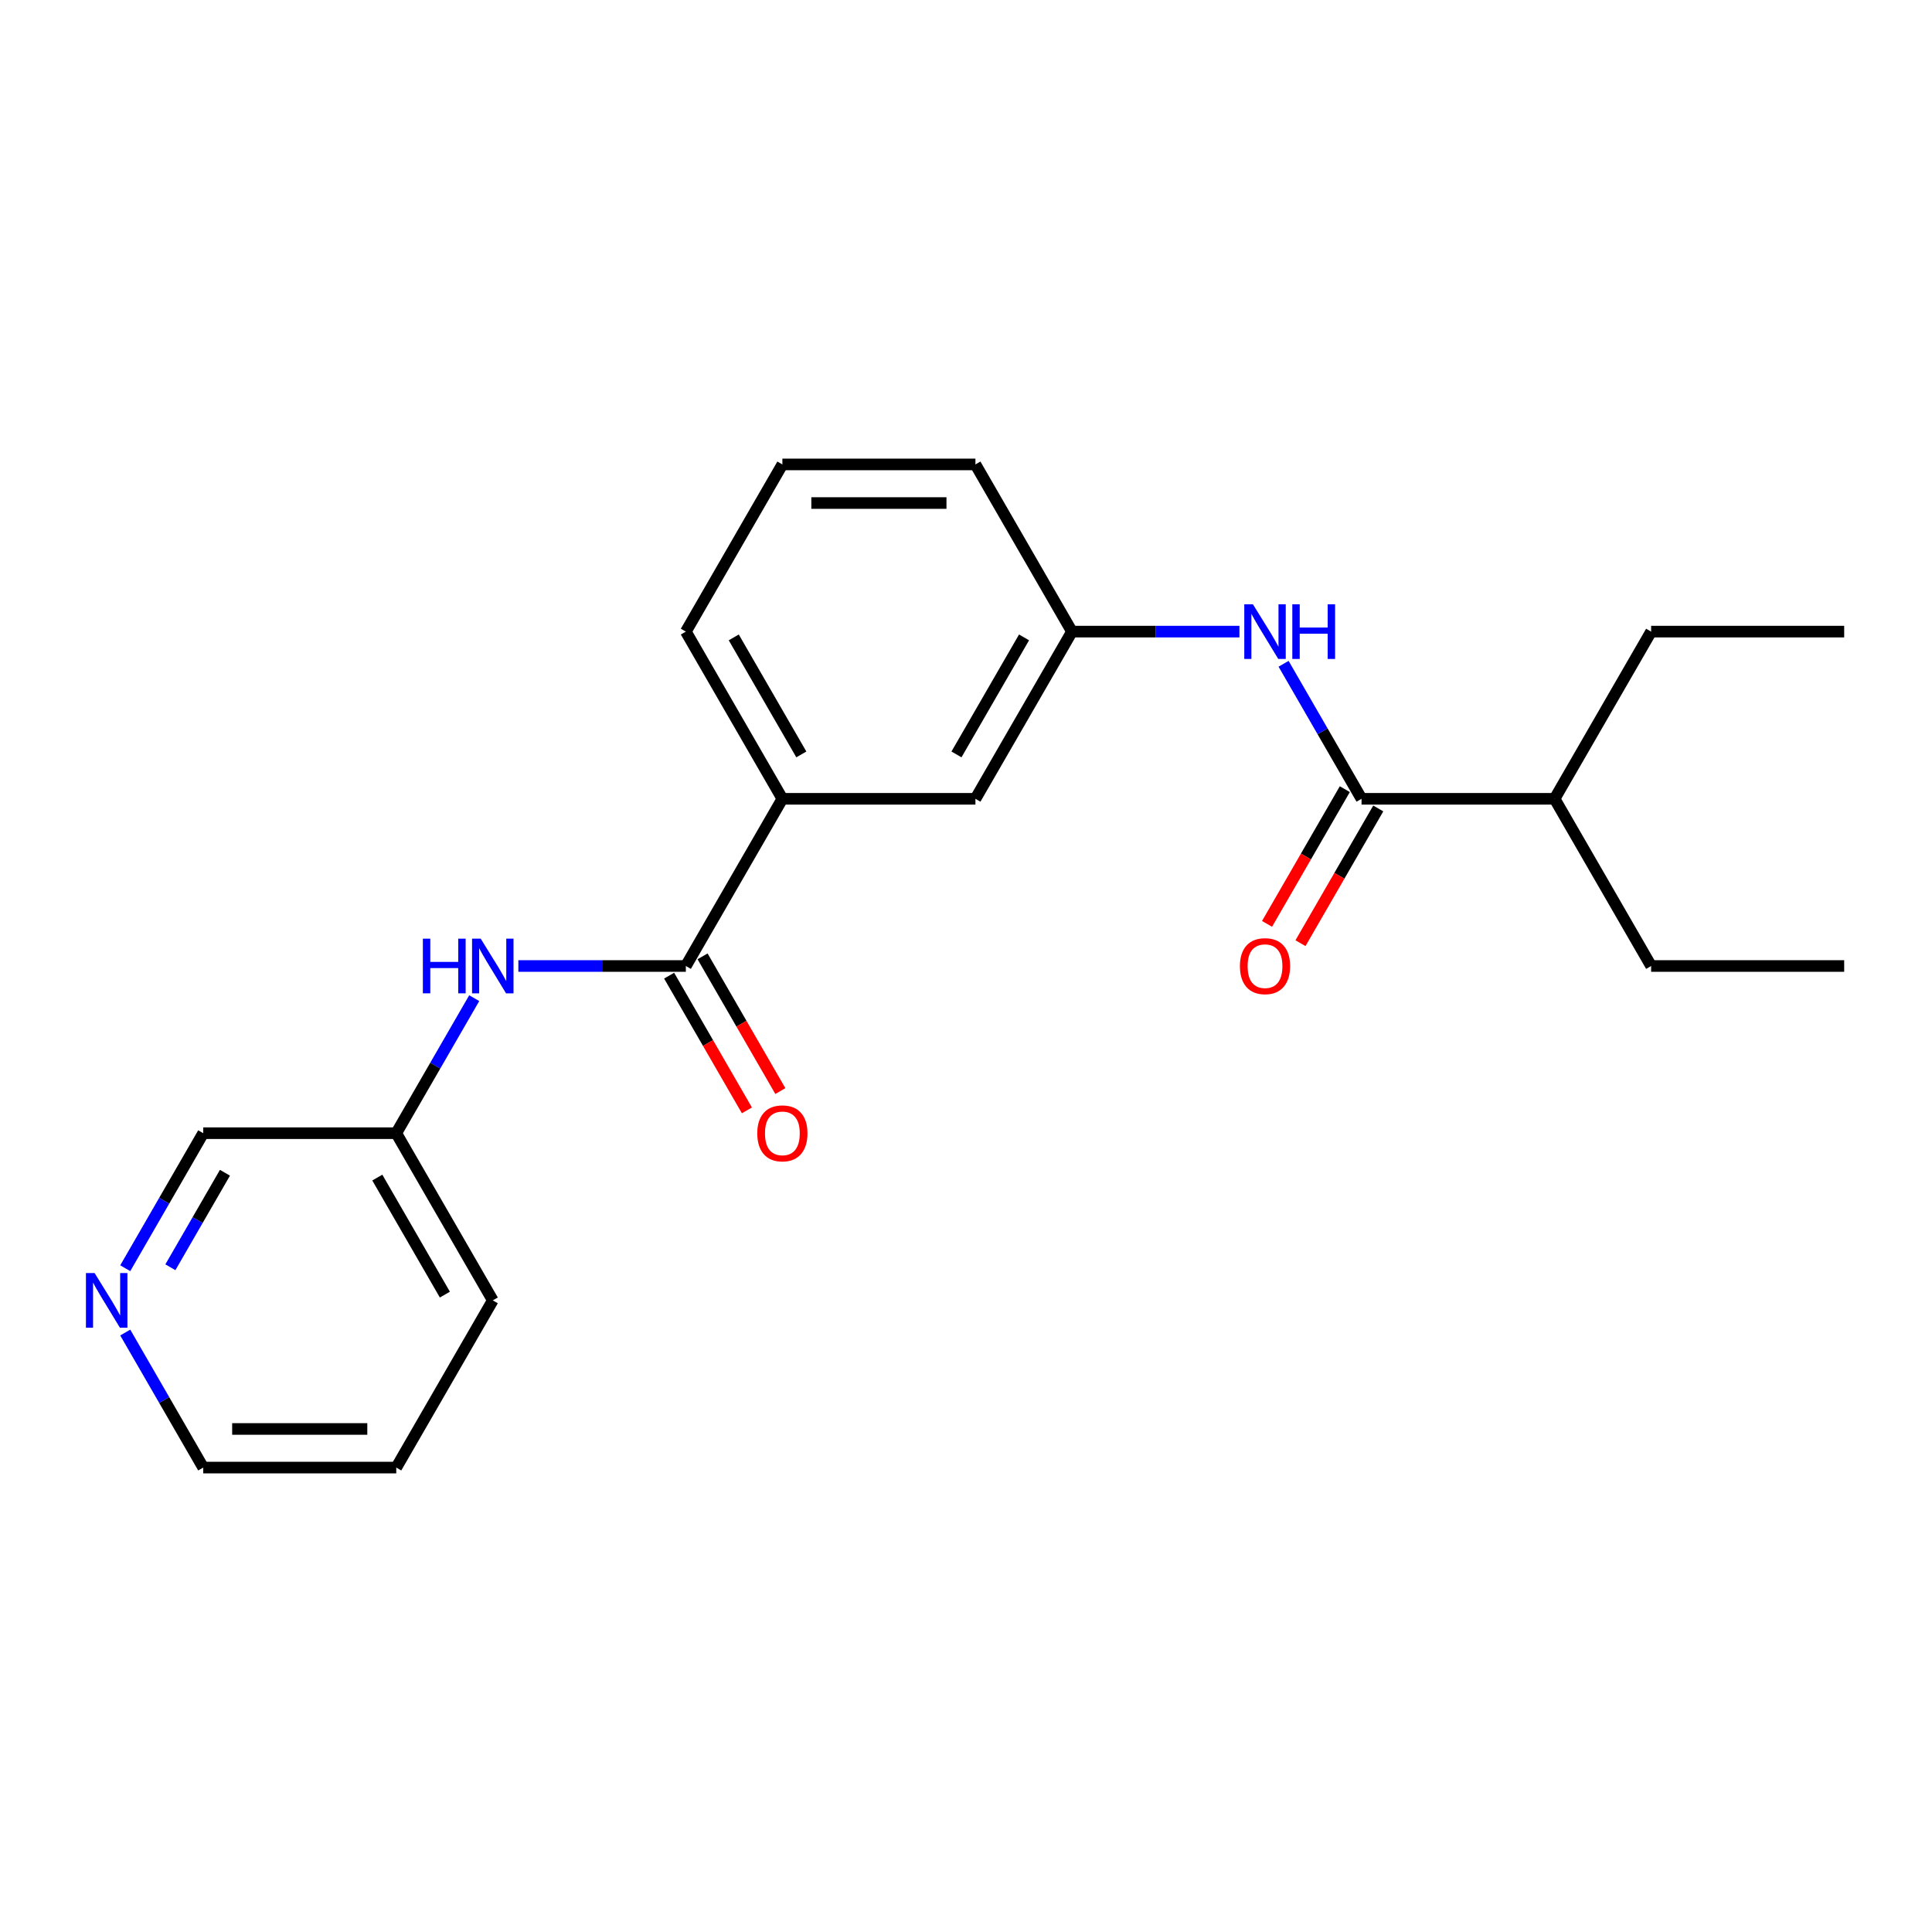 <?xml version='1.0' encoding='iso-8859-1'?>
<svg version='1.1' baseProfile='full'
              xmlns='http://www.w3.org/2000/svg'
                      xmlns:rdkit='http://www.rdkit.org/xml'
                      xmlns:xlink='http://www.w3.org/1999/xlink'
                  xml:space='preserve'
width='1000px' height='1000px' viewBox='0 0 1000 1000'>
<!-- END OF HEADER -->
<rect style='opacity:1.0;fill:#FFFFFF;stroke:none' width='1000' height='1000' x='0' y='0'> </rect>
<path class='bond-2' d='M 354.993,500 L 311.646,500' style='fill:none;fill-rule:evenodd;stroke:#000000;stroke-width:6px;stroke-linecap:butt;stroke-linejoin:miter;stroke-opacity:1' />
<path class='bond-2' d='M 311.646,500 L 268.298,500' style='fill:none;fill-rule:evenodd;stroke:#0000FF;stroke-width:6px;stroke-linecap:butt;stroke-linejoin:miter;stroke-opacity:1' />
<path class='bond-3' d='M 354.993,500 L 404.956,413.462' style='fill:none;fill-rule:evenodd;stroke:#000000;stroke-width:6px;stroke-linecap:butt;stroke-linejoin:miter;stroke-opacity:1' />
<path class='bond-6' d='M 346.339,504.996 L 366.469,539.862' style='fill:none;fill-rule:evenodd;stroke:#000000;stroke-width:6px;stroke-linecap:butt;stroke-linejoin:miter;stroke-opacity:1' />
<path class='bond-6' d='M 366.469,539.862 L 386.598,574.727' style='fill:none;fill-rule:evenodd;stroke:#FF0000;stroke-width:6px;stroke-linecap:butt;stroke-linejoin:miter;stroke-opacity:1' />
<path class='bond-6' d='M 363.647,495.004 L 383.776,529.869' style='fill:none;fill-rule:evenodd;stroke:#000000;stroke-width:6px;stroke-linecap:butt;stroke-linejoin:miter;stroke-opacity:1' />
<path class='bond-6' d='M 383.776,529.869 L 403.906,564.734' style='fill:none;fill-rule:evenodd;stroke:#FF0000;stroke-width:6px;stroke-linecap:butt;stroke-linejoin:miter;stroke-opacity:1' />
<path class='bond-0' d='M 704.732,413.462 L 684.556,378.517' style='fill:none;fill-rule:evenodd;stroke:#000000;stroke-width:6px;stroke-linecap:butt;stroke-linejoin:miter;stroke-opacity:1' />
<path class='bond-0' d='M 684.556,378.517 L 664.381,343.572' style='fill:none;fill-rule:evenodd;stroke:#0000FF;stroke-width:6px;stroke-linecap:butt;stroke-linejoin:miter;stroke-opacity:1' />
<path class='bond-7' d='M 696.078,408.466 L 675.949,443.331' style='fill:none;fill-rule:evenodd;stroke:#000000;stroke-width:6px;stroke-linecap:butt;stroke-linejoin:miter;stroke-opacity:1' />
<path class='bond-7' d='M 675.949,443.331 L 655.819,478.196' style='fill:none;fill-rule:evenodd;stroke:#FF0000;stroke-width:6px;stroke-linecap:butt;stroke-linejoin:miter;stroke-opacity:1' />
<path class='bond-7' d='M 713.386,418.458 L 693.256,453.324' style='fill:none;fill-rule:evenodd;stroke:#000000;stroke-width:6px;stroke-linecap:butt;stroke-linejoin:miter;stroke-opacity:1' />
<path class='bond-7' d='M 693.256,453.324 L 673.127,488.189' style='fill:none;fill-rule:evenodd;stroke:#FF0000;stroke-width:6px;stroke-linecap:butt;stroke-linejoin:miter;stroke-opacity:1' />
<path class='bond-9' d='M 704.732,413.462 L 804.657,413.462' style='fill:none;fill-rule:evenodd;stroke:#000000;stroke-width:6px;stroke-linecap:butt;stroke-linejoin:miter;stroke-opacity:1' />
<path class='bond-1' d='M 641.539,326.924 L 598.192,326.924' style='fill:none;fill-rule:evenodd;stroke:#0000FF;stroke-width:6px;stroke-linecap:butt;stroke-linejoin:miter;stroke-opacity:1' />
<path class='bond-1' d='M 598.192,326.924 L 554.844,326.924' style='fill:none;fill-rule:evenodd;stroke:#000000;stroke-width:6px;stroke-linecap:butt;stroke-linejoin:miter;stroke-opacity:1' />
<path class='bond-10' d='M 245.456,516.648 L 225.281,551.593' style='fill:none;fill-rule:evenodd;stroke:#0000FF;stroke-width:6px;stroke-linecap:butt;stroke-linejoin:miter;stroke-opacity:1' />
<path class='bond-10' d='M 225.281,551.593 L 205.105,586.538' style='fill:none;fill-rule:evenodd;stroke:#000000;stroke-width:6px;stroke-linecap:butt;stroke-linejoin:miter;stroke-opacity:1' />
<path class='bond-5' d='M 404.956,413.462 L 504.881,413.462' style='fill:none;fill-rule:evenodd;stroke:#000000;stroke-width:6px;stroke-linecap:butt;stroke-linejoin:miter;stroke-opacity:1' />
<path class='bond-12' d='M 404.956,413.462 L 354.993,326.924' style='fill:none;fill-rule:evenodd;stroke:#000000;stroke-width:6px;stroke-linecap:butt;stroke-linejoin:miter;stroke-opacity:1' />
<path class='bond-12' d='M 414.769,390.489 L 379.795,329.912' style='fill:none;fill-rule:evenodd;stroke:#000000;stroke-width:6px;stroke-linecap:butt;stroke-linejoin:miter;stroke-opacity:1' />
<path class='bond-4' d='M 554.844,326.924 L 504.881,413.462' style='fill:none;fill-rule:evenodd;stroke:#000000;stroke-width:6px;stroke-linecap:butt;stroke-linejoin:miter;stroke-opacity:1' />
<path class='bond-4' d='M 530.042,329.912 L 495.068,390.489' style='fill:none;fill-rule:evenodd;stroke:#000000;stroke-width:6px;stroke-linecap:butt;stroke-linejoin:miter;stroke-opacity:1' />
<path class='bond-22' d='M 554.844,326.924 L 504.881,240.386' style='fill:none;fill-rule:evenodd;stroke:#000000;stroke-width:6px;stroke-linecap:butt;stroke-linejoin:miter;stroke-opacity:1' />
<path class='bond-8' d='M 64.829,656.428 L 85.004,621.483' style='fill:none;fill-rule:evenodd;stroke:#0000FF;stroke-width:6px;stroke-linecap:butt;stroke-linejoin:miter;stroke-opacity:1' />
<path class='bond-8' d='M 85.004,621.483 L 105.18,586.538' style='fill:none;fill-rule:evenodd;stroke:#000000;stroke-width:6px;stroke-linecap:butt;stroke-linejoin:miter;stroke-opacity:1' />
<path class='bond-8' d='M 88.189,655.937 L 102.312,631.476' style='fill:none;fill-rule:evenodd;stroke:#0000FF;stroke-width:6px;stroke-linecap:butt;stroke-linejoin:miter;stroke-opacity:1' />
<path class='bond-8' d='M 102.312,631.476 L 116.435,607.014' style='fill:none;fill-rule:evenodd;stroke:#000000;stroke-width:6px;stroke-linecap:butt;stroke-linejoin:miter;stroke-opacity:1' />
<path class='bond-23' d='M 64.829,689.723 L 85.004,724.669' style='fill:none;fill-rule:evenodd;stroke:#0000FF;stroke-width:6px;stroke-linecap:butt;stroke-linejoin:miter;stroke-opacity:1' />
<path class='bond-23' d='M 85.004,724.669 L 105.18,759.614' style='fill:none;fill-rule:evenodd;stroke:#000000;stroke-width:6px;stroke-linecap:butt;stroke-linejoin:miter;stroke-opacity:1' />
<path class='bond-16' d='M 804.657,413.462 L 854.62,500' style='fill:none;fill-rule:evenodd;stroke:#000000;stroke-width:6px;stroke-linecap:butt;stroke-linejoin:miter;stroke-opacity:1' />
<path class='bond-17' d='M 804.657,413.462 L 854.62,326.924' style='fill:none;fill-rule:evenodd;stroke:#000000;stroke-width:6px;stroke-linecap:butt;stroke-linejoin:miter;stroke-opacity:1' />
<path class='bond-11' d='M 205.105,586.538 L 105.18,586.538' style='fill:none;fill-rule:evenodd;stroke:#000000;stroke-width:6px;stroke-linecap:butt;stroke-linejoin:miter;stroke-opacity:1' />
<path class='bond-18' d='M 205.105,586.538 L 255.068,673.076' style='fill:none;fill-rule:evenodd;stroke:#000000;stroke-width:6px;stroke-linecap:butt;stroke-linejoin:miter;stroke-opacity:1' />
<path class='bond-18' d='M 195.292,609.511 L 230.266,670.088' style='fill:none;fill-rule:evenodd;stroke:#000000;stroke-width:6px;stroke-linecap:butt;stroke-linejoin:miter;stroke-opacity:1' />
<path class='bond-13' d='M 354.993,326.924 L 404.956,240.386' style='fill:none;fill-rule:evenodd;stroke:#000000;stroke-width:6px;stroke-linecap:butt;stroke-linejoin:miter;stroke-opacity:1' />
<path class='bond-15' d='M 404.956,240.386 L 504.881,240.386' style='fill:none;fill-rule:evenodd;stroke:#000000;stroke-width:6px;stroke-linecap:butt;stroke-linejoin:miter;stroke-opacity:1' />
<path class='bond-15' d='M 419.945,260.371 L 489.892,260.371' style='fill:none;fill-rule:evenodd;stroke:#000000;stroke-width:6px;stroke-linecap:butt;stroke-linejoin:miter;stroke-opacity:1' />
<path class='bond-14' d='M 105.18,759.614 L 205.105,759.614' style='fill:none;fill-rule:evenodd;stroke:#000000;stroke-width:6px;stroke-linecap:butt;stroke-linejoin:miter;stroke-opacity:1' />
<path class='bond-14' d='M 120.169,739.629 L 190.116,739.629' style='fill:none;fill-rule:evenodd;stroke:#000000;stroke-width:6px;stroke-linecap:butt;stroke-linejoin:miter;stroke-opacity:1' />
<path class='bond-20' d='M 854.62,500 L 954.545,500' style='fill:none;fill-rule:evenodd;stroke:#000000;stroke-width:6px;stroke-linecap:butt;stroke-linejoin:miter;stroke-opacity:1' />
<path class='bond-21' d='M 854.62,326.924 L 954.545,326.924' style='fill:none;fill-rule:evenodd;stroke:#000000;stroke-width:6px;stroke-linecap:butt;stroke-linejoin:miter;stroke-opacity:1' />
<path class='bond-19' d='M 255.068,673.076 L 205.105,759.614' style='fill:none;fill-rule:evenodd;stroke:#000000;stroke-width:6px;stroke-linecap:butt;stroke-linejoin:miter;stroke-opacity:1' />
<path  class='atom-2' d='M 648.514 312.775
L 657.787 327.764
Q 658.706 329.242, 660.185 331.92
Q 661.664 334.598, 661.744 334.758
L 661.744 312.775
L 665.501 312.775
L 665.501 341.074
L 661.624 341.074
L 651.672 324.686
Q 650.513 322.767, 649.273 320.569
Q 648.074 318.371, 647.715 317.691
L 647.715 341.074
L 644.037 341.074
L 644.037 312.775
L 648.514 312.775
' fill='#0000FF'/>
<path  class='atom-2' d='M 668.899 312.775
L 672.736 312.775
L 672.736 324.806
L 687.205 324.806
L 687.205 312.775
L 691.042 312.775
L 691.042 341.074
L 687.205 341.074
L 687.205 328.003
L 672.736 328.003
L 672.736 341.074
L 668.899 341.074
L 668.899 312.775
' fill='#0000FF'/>
<path  class='atom-3' d='M 218.875 485.851
L 222.712 485.851
L 222.712 497.882
L 237.181 497.882
L 237.181 485.851
L 241.018 485.851
L 241.018 514.149
L 237.181 514.149
L 237.181 501.079
L 222.712 501.079
L 222.712 514.149
L 218.875 514.149
L 218.875 485.851
' fill='#0000FF'/>
<path  class='atom-3' d='M 248.812 485.851
L 258.086 500.839
Q 259.005 502.318, 260.484 504.996
Q 261.963 507.674, 262.043 507.834
L 262.043 485.851
L 265.8 485.851
L 265.8 514.149
L 261.923 514.149
L 251.97 497.762
Q 250.811 495.843, 249.572 493.645
Q 248.373 491.446, 248.013 490.767
L 248.013 514.149
L 244.336 514.149
L 244.336 485.851
L 248.812 485.851
' fill='#0000FF'/>
<path  class='atom-7' d='M 391.966 586.618
Q 391.966 579.823, 395.323 576.026
Q 398.681 572.229, 404.956 572.229
Q 411.231 572.229, 414.589 576.026
Q 417.946 579.823, 417.946 586.618
Q 417.946 593.493, 414.549 597.41
Q 411.151 601.287, 404.956 601.287
Q 398.721 601.287, 395.323 597.41
Q 391.966 593.533, 391.966 586.618
M 404.956 598.089
Q 409.273 598.089, 411.591 595.211
Q 413.949 592.294, 413.949 586.618
Q 413.949 581.062, 411.591 578.264
Q 409.273 575.426, 404.956 575.426
Q 400.639 575.426, 398.281 578.224
Q 395.963 581.022, 395.963 586.618
Q 395.963 592.334, 398.281 595.211
Q 400.639 598.089, 404.956 598.089
' fill='#FF0000'/>
<path  class='atom-8' d='M 641.779 500.08
Q 641.779 493.285, 645.137 489.488
Q 648.494 485.691, 654.769 485.691
Q 661.045 485.691, 664.402 489.488
Q 667.76 493.285, 667.76 500.08
Q 667.76 506.955, 664.362 510.872
Q 660.965 514.749, 654.769 514.749
Q 648.534 514.749, 645.137 510.872
Q 641.779 506.995, 641.779 500.08
M 654.769 511.551
Q 659.086 511.551, 661.404 508.674
Q 663.763 505.756, 663.763 500.08
Q 663.763 494.524, 661.404 491.726
Q 659.086 488.888, 654.769 488.888
Q 650.453 488.888, 648.094 491.686
Q 645.776 494.484, 645.776 500.08
Q 645.776 505.796, 648.094 508.674
Q 650.453 511.551, 654.769 511.551
' fill='#FF0000'/>
<path  class='atom-9' d='M 48.962 658.926
L 58.235 673.915
Q 59.154 675.394, 60.633 678.072
Q 62.112 680.75, 62.192 680.91
L 62.192 658.926
L 65.949 658.926
L 65.949 687.225
L 62.072 687.225
L 52.119 670.838
Q 50.96 668.919, 49.721 666.721
Q 48.522 664.522, 48.162 663.843
L 48.162 687.225
L 44.485 687.225
L 44.485 658.926
L 48.962 658.926
' fill='#0000FF'/>
</svg>

